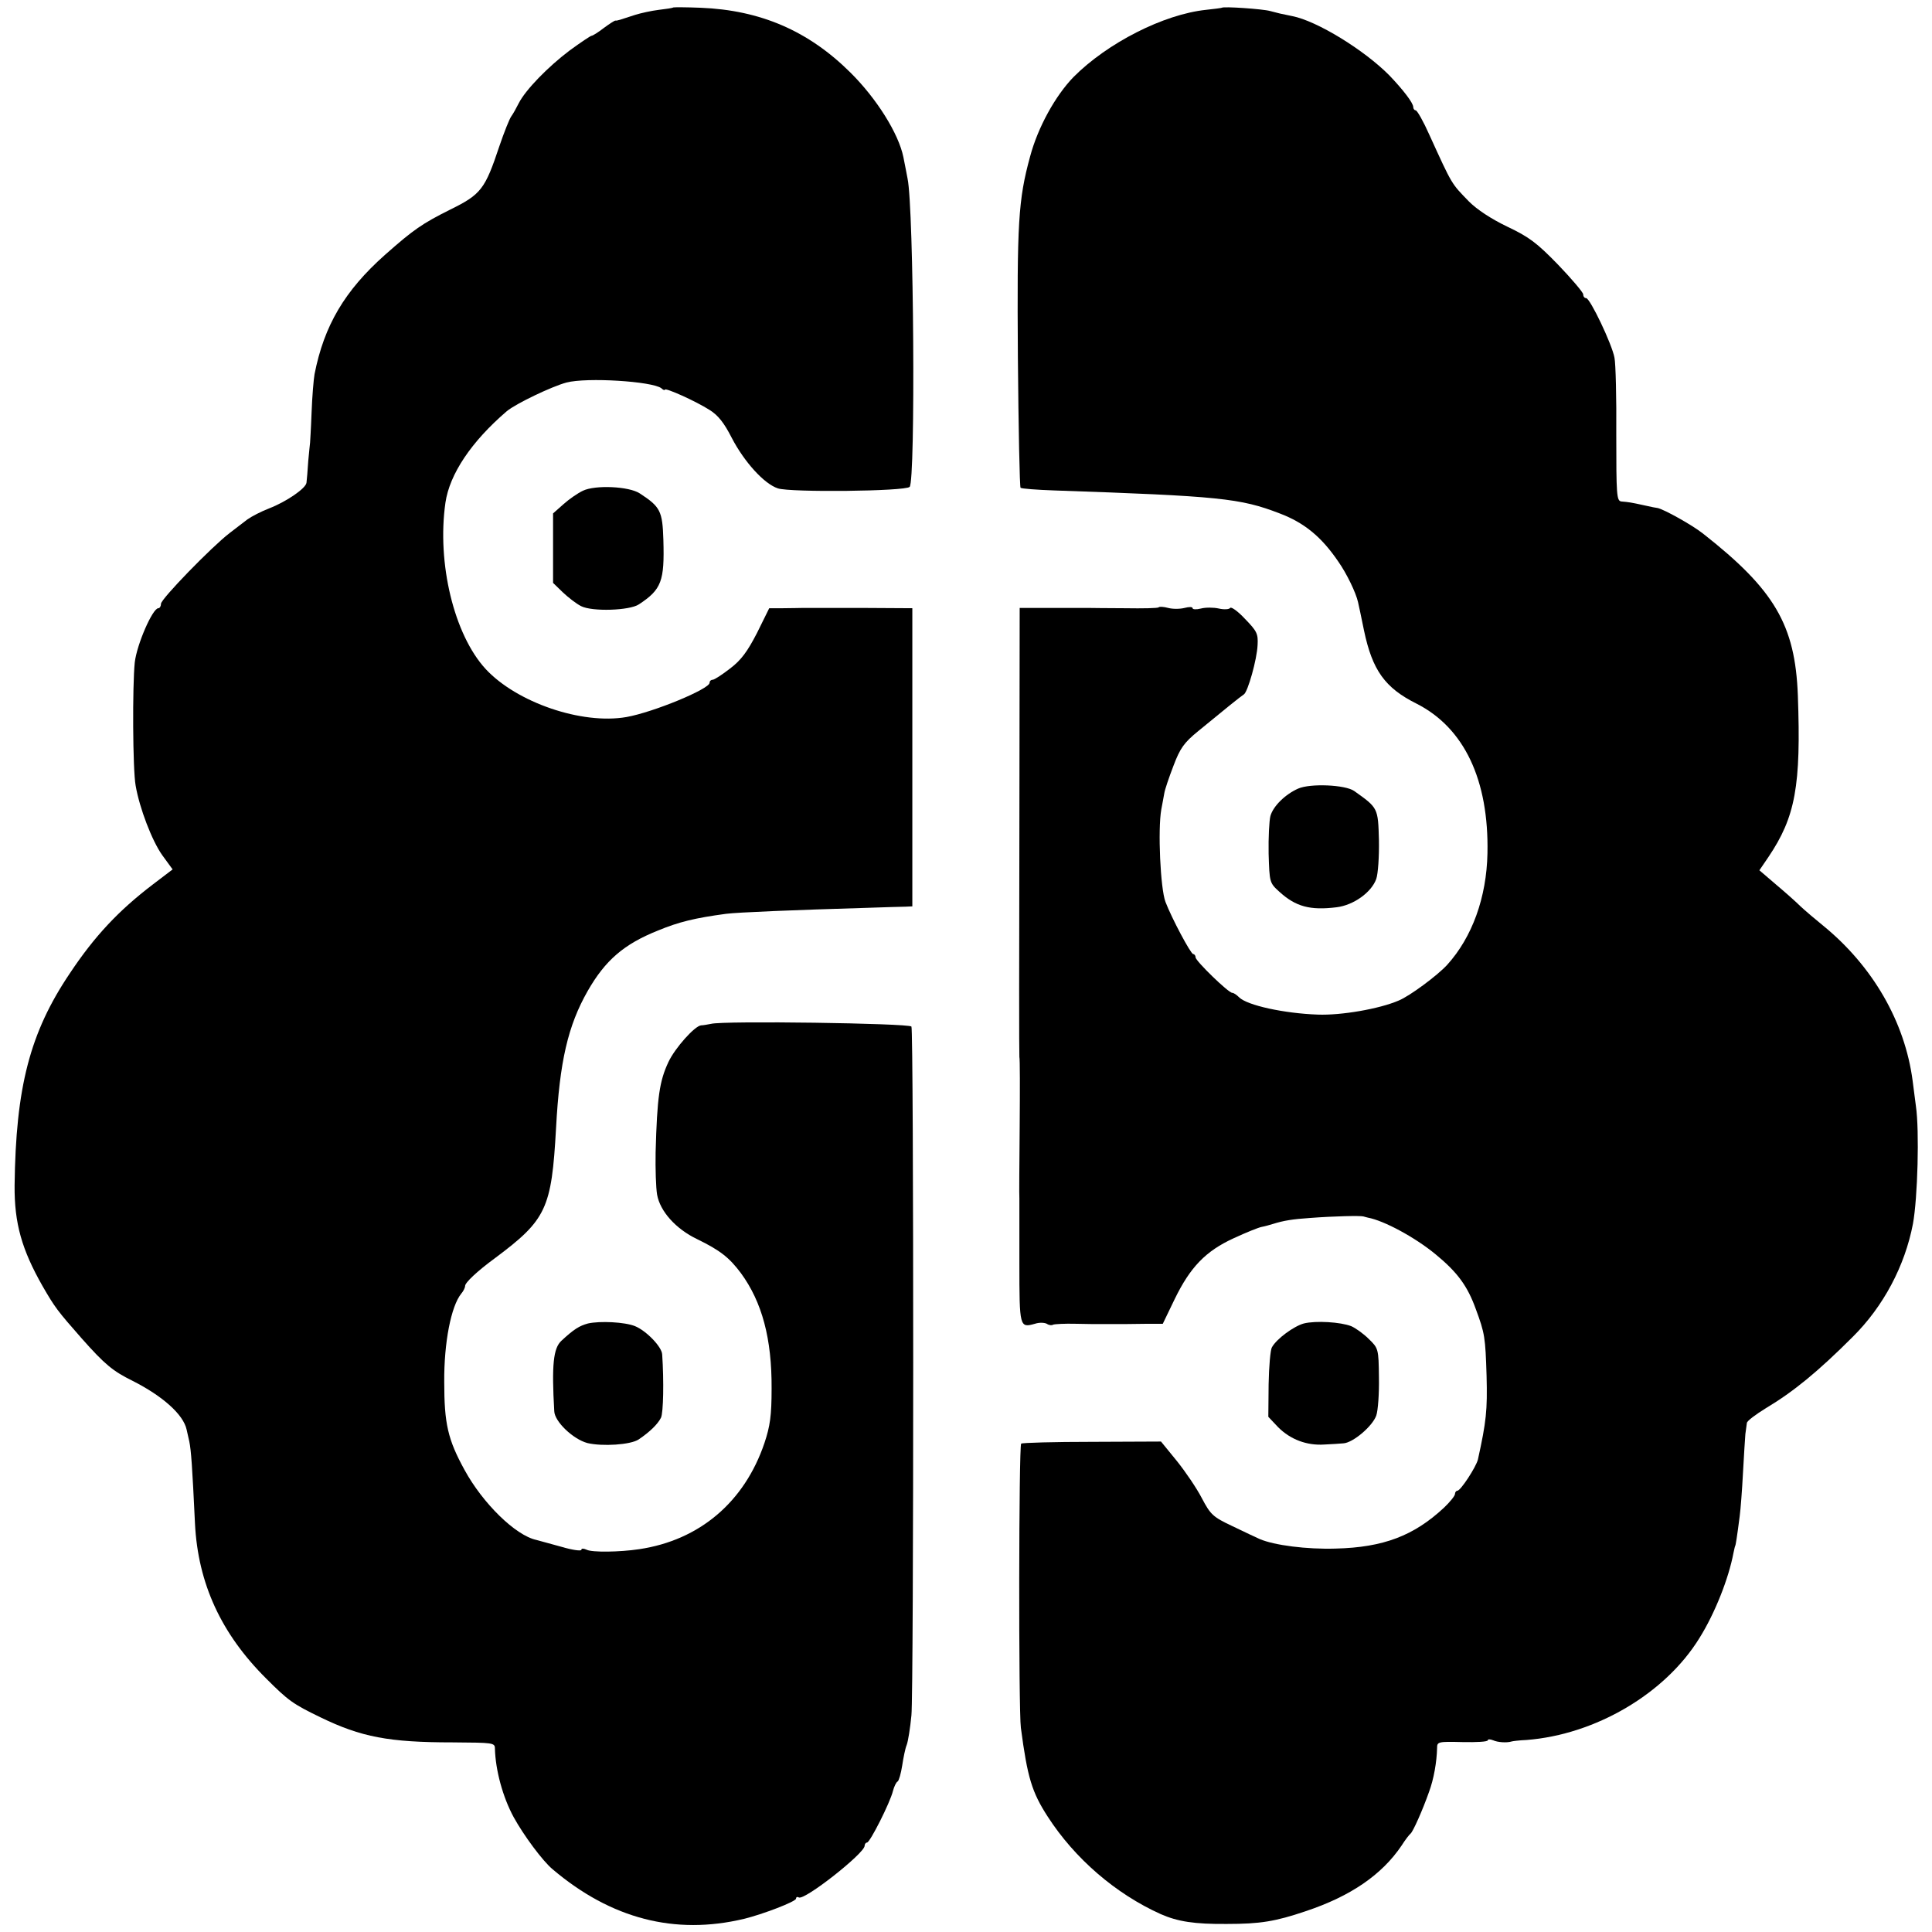 <?xml version="1.0" standalone="no"?>
<!DOCTYPE svg PUBLIC "-//W3C//DTD SVG 20010904//EN"
 "http://www.w3.org/TR/2001/REC-SVG-20010904/DTD/svg10.dtd">
<svg version="1.0" xmlns="http://www.w3.org/2000/svg"
 width="648pt" height="648pt" viewBox="0 0 648 648"
 preserveAspectRatio="xMidYMid meet">
<g transform="translate(0,648) scale(0.1,-0.1)"
fill="#000000" stroke="none">
<path d="M2258 6455 c-2 -2 -23 -5 -48 -8 -25 -3 -61 -11 -80 -17 -52 -17 -60
-20 -66 -19 -3 0 -20 -11 -39 -25 -18 -14 -37 -26 -41 -26 -3 0 -36 -22 -73
-49 -73 -55 -148 -132 -171 -177 -8 -16 -19 -36 -25 -44 -6 -8 -24 -53 -40
-100 -48 -144 -61 -162 -165 -213 -94 -47 -123 -67 -219 -152 -135 -120 -204
-237 -236 -400 -3 -16 -8 -75 -10 -130 -2 -55 -5 -100 -5 -100 0 0 -3 -27 -6
-60 -2 -33 -5 -66 -6 -74 -2 -19 -68 -64 -125 -86 -26 -10 -59 -27 -73 -37
-14 -11 -41 -31 -60 -46 -60 -46 -230 -221 -230 -237 0 -8 -4 -15 -9 -15 -19
0 -72 -121 -79 -182 -8 -78 -7 -359 3 -413 13 -76 55 -185 89 -233 l35 -48
-67 -51 c-114 -87 -195 -173 -278 -298 -134 -199 -181 -382 -185 -711 -1 -127
24 -215 94 -338 41 -71 50 -83 131 -175 77 -87 105 -110 170 -142 101 -51 171
-113 182 -164 1 -5 5 -23 9 -40 6 -29 10 -84 19 -275 10 -201 88 -370 239
-520 74 -74 89 -85 182 -130 136 -66 229 -84 443 -84 136 -1 142 -1 142 -21 2
-72 26 -162 63 -230 33 -60 97 -147 131 -175 196 -166 410 -221 641 -166 62
15 175 58 175 68 0 5 4 7 9 4 18 -12 221 148 221 173 0 6 4 11 8 11 10 0 78
135 87 173 4 15 11 30 16 32 4 3 11 27 15 53 4 26 10 57 15 69 5 13 12 58 16
100 8 80 8 2302 0 2310 -11 11 -631 20 -672 9 -11 -2 -26 -5 -33 -5 -21 -1
-88 -76 -110 -123 -30 -64 -38 -117 -43 -303 -1 -55 1 -119 5 -142 10 -56 63
-115 134 -149 78 -38 108 -62 147 -114 71 -97 104 -220 103 -387 0 -91 -5
-126 -24 -183 -67 -198 -218 -326 -420 -356 -66 -10 -158 -11 -176 -2 -11 5
-18 5 -18 0 0 -5 -30 -1 -67 10 -38 10 -75 21 -84 23 -70 15 -180 123 -241
235 -56 102 -68 155 -68 295 -1 132 23 254 57 296 7 8 13 20 13 26 0 11 40 49
100 93 173 129 190 166 205 436 12 224 40 344 106 460 59 103 121 157 236 203
70 29 124 42 228 56 38 5 232 13 470 20 61 2 120 4 133 4 l22 1 0 500 0 500
-172 1 c-95 0 -182 0 -193 0 -11 0 -41 -1 -68 -1 l-47 0 -41 -83 c-32 -62 -53
-91 -90 -119 -27 -21 -53 -38 -59 -38 -5 0 -10 -4 -10 -10 0 -21 -189 -99
-279 -115 -150 -26 -368 49 -472 161 -106 115 -164 355 -135 558 14 96 87 205
206 307 30 25 151 83 200 96 69 18 287 4 318 -19 6 -6 12 -8 12 -5 0 8 103
-38 150 -68 29 -18 49 -44 74 -93 42 -81 109 -155 155 -170 41 -14 427 -10
442 5 20 20 14 935 -7 1034 -2 13 -9 45 -14 72 -16 79 -90 197 -178 284 -141
140 -302 209 -502 217 -49 2 -91 2 -92 1z"/>
<path d="M4098 6454 c-2 -1 -25 -4 -53 -7 -142 -15 -331 -111 -445 -226 -60
-62 -119 -168 -145 -266 -40 -146 -44 -224 -41 -673 2 -238 6 -435 9 -438 3
-3 54 -7 114 -9 553 -19 623 -26 755 -77 82 -31 140 -78 197 -162 28 -40 59
-104 66 -136 2 -8 11 -51 20 -95 28 -133 70 -192 176 -245 160 -81 243 -256
238 -502 -3 -148 -51 -281 -135 -374 -33 -36 -126 -105 -163 -120 -65 -28
-193 -50 -271 -47 -113 4 -237 31 -264 58 -8 8 -18 15 -23 15 -13 0 -123 107
-123 119 0 6 -4 11 -8 11 -8 0 -72 120 -93 175 -17 45 -26 242 -14 310 3 17 8
41 10 54 2 13 16 54 31 93 22 58 35 77 83 116 85 70 142 116 153 123 13 8 44
117 46 166 2 37 -2 46 -42 87 -24 26 -47 42 -50 37 -3 -5 -21 -6 -38 -2 -18 4
-45 4 -60 0 -16 -4 -28 -3 -28 1 0 5 -12 5 -27 1 -16 -4 -40 -4 -55 0 -15 4
-29 5 -32 2 -2 -3 -53 -4 -113 -3 -59 0 -115 1 -123 1 -8 0 -63 0 -122 0
l-108 0 -1 -748 c-1 -411 -1 -752 0 -758 2 -5 2 -110 1 -235 -1 -124 -2 -232
-1 -240 0 -8 0 -106 0 -217 0 -216 1 -217 52 -203 15 5 32 4 40 0 7 -5 17 -6
21 -3 5 2 39 4 76 3 37 -1 73 -1 80 -1 6 0 28 0 47 0 38 0 45 0 117 1 l48 0
40 83 c52 107 104 161 198 204 41 19 83 36 94 38 11 2 28 7 38 10 35 11 65 16
125 20 79 6 168 8 178 5 4 -1 10 -3 15 -4 54 -10 158 -66 227 -123 73 -60 107
-106 135 -184 30 -81 32 -94 36 -224 3 -115 -1 -153 -29 -280 -6 -25 -58 -105
-69 -105 -4 0 -8 -5 -8 -11 0 -6 -17 -27 -37 -46 -101 -94 -203 -133 -363
-137 -97 -3 -206 11 -255 32 -11 5 -52 24 -91 43 -66 31 -74 39 -103 94 -17
33 -55 89 -84 125 l-53 65 -232 -1 c-127 0 -234 -3 -237 -6 -8 -8 -9 -893 -1
-953 22 -167 37 -216 90 -298 91 -141 228 -259 379 -327 57 -25 113 -34 222
-33 111 0 162 8 265 43 150 50 255 122 321 220 12 19 26 37 30 40 8 6 41 80
62 140 16 43 26 101 27 147 0 21 3 22 85 20 47 -1 85 1 85 6 0 4 8 4 18 0 15
-7 46 -9 62 -4 3 1 25 4 50 5 231 18 465 155 580 342 52 83 98 200 114 285 3
13 5 24 6 24 1 0 6 29 15 100 3 22 8 87 11 145 3 58 7 116 8 130 2 14 4 30 5
37 0 7 30 29 64 50 92 55 174 122 291 239 103 102 175 238 202 379 16 87 22
313 10 395 -2 19 -8 58 -11 85 -26 198 -134 385 -301 521 -26 21 -60 50 -75
64 -14 14 -51 47 -82 73 l-56 48 30 44 c91 135 110 239 99 543 -9 236 -78 354
-319 543 -37 29 -129 80 -151 85 -3 0 -23 4 -45 9 -45 10 -53 11 -77 13 -16 2
-17 22 -17 225 1 122 -2 238 -6 257 -8 45 -82 200 -95 200 -6 0 -10 6 -10 13
0 6 -38 51 -84 99 -71 73 -97 93 -171 128 -54 26 -101 57 -128 84 -60 62 -55
53 -133 224 -20 45 -41 82 -46 82 -4 0 -8 5 -8 11 0 14 -35 59 -80 106 -84 85
-243 183 -326 199 -44 9 -40 8 -74 17 -25 7 -157 16 -162 11z"/>
<path d="M1955 4834 c-17 -8 -46 -28 -65 -45 l-35 -31 0 -116 0 -117 33 -32
c18 -17 45 -38 61 -46 37 -19 163 -15 194 6 76 50 86 78 82 216 -3 97 -10 111
-79 156 -36 24 -150 29 -191 9z"/>
<path d="M4354 3835 c-43 -19 -84 -59 -93 -92 -4 -15 -7 -72 -6 -126 3 -97 3
-98 36 -128 55 -50 103 -63 192 -52 57 7 117 50 133 95 6 17 10 75 9 130 -3
109 -3 108 -83 165 -30 21 -147 26 -188 8z"/>
<path d="M1972 2041 c-29 -8 -47 -19 -89 -58 -27 -25 -33 -80 -24 -236 1 -35
63 -94 111 -107 50 -12 145 -6 172 12 37 25 64 51 75 73 8 17 10 123 4 212 -1
26 -54 80 -91 95 -34 14 -118 18 -158 9z"/>
<path d="M4373 2041 c-33 -9 -91 -51 -107 -80 -5 -8 -10 -65 -11 -124 l-1
-109 33 -35 c41 -41 96 -62 155 -58 23 1 53 3 64 4 32 2 97 57 110 93 6 17 10
75 9 128 -1 96 -2 98 -34 129 -18 18 -45 37 -59 43 -36 14 -119 19 -159 9z"/>
</g>
</svg>

